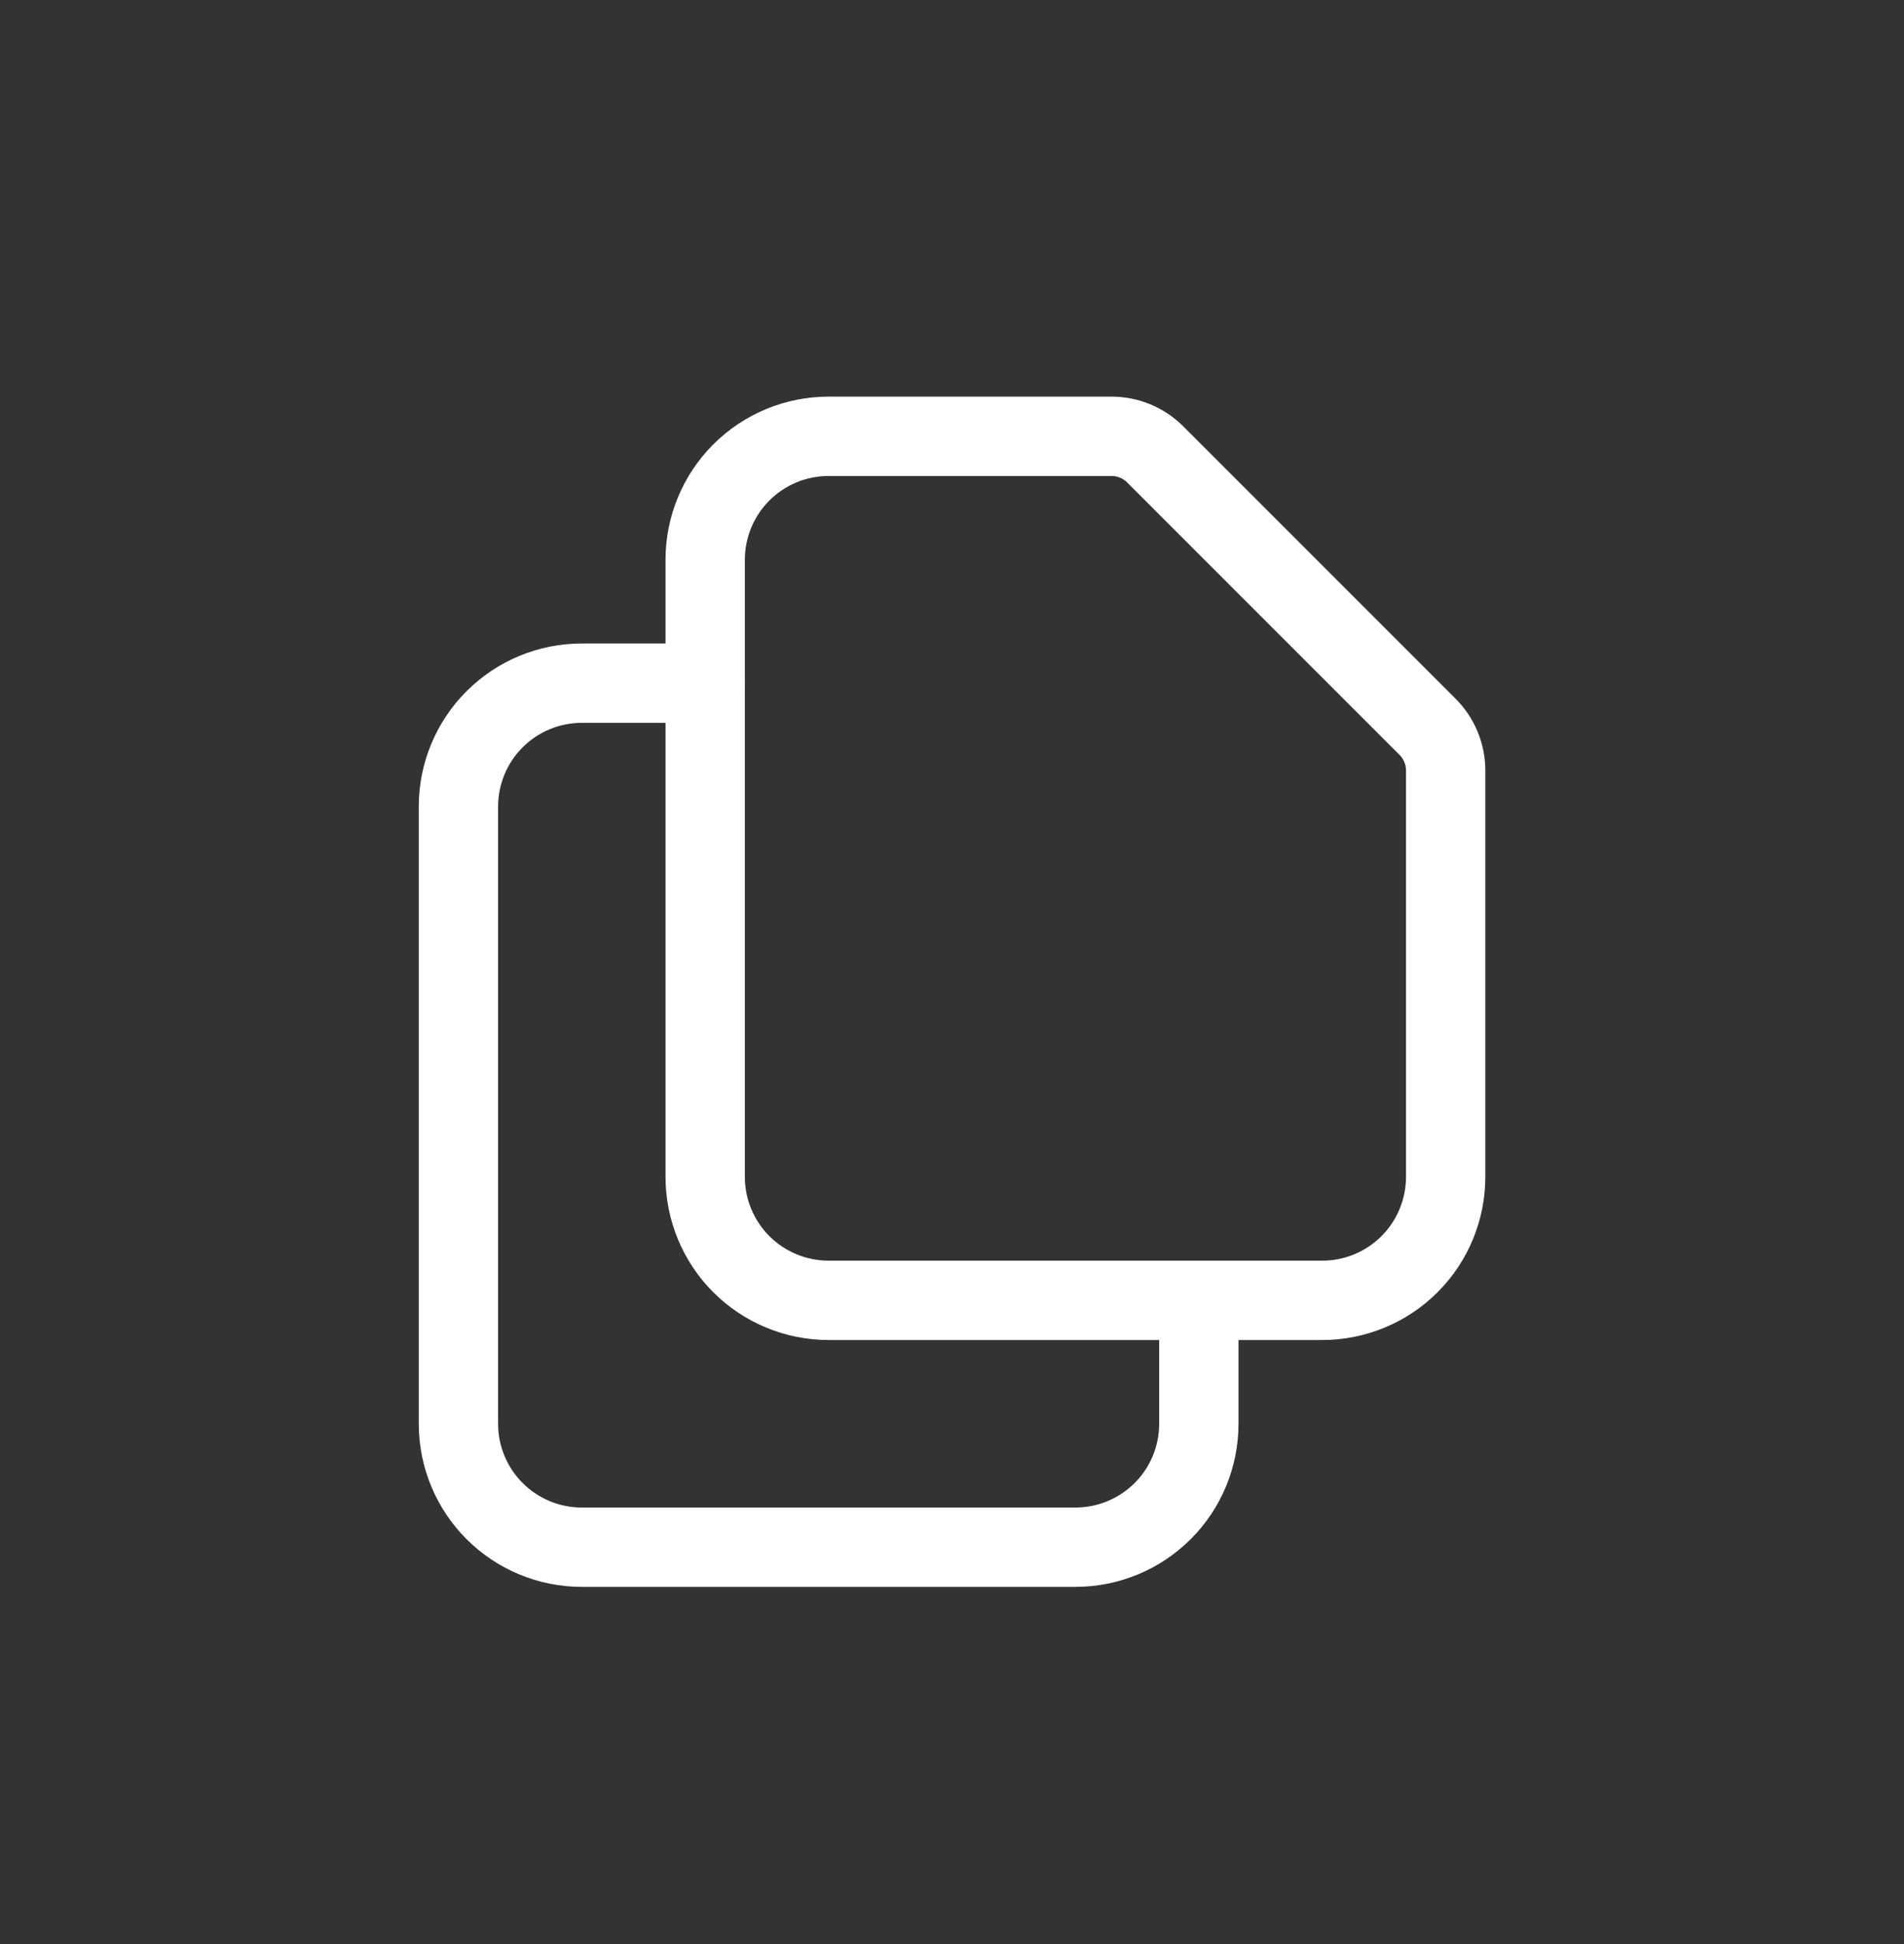 <svg fill="none" height="49" viewBox="0 0 48 49" width="48" xmlns="http://www.w3.org/2000/svg"><rect x="0" y="0" width="48" height="49" fill="#333333" stroke="none"/><path d="m17.778 17.22v12.444c0 .825.328 1.617.911 2.2.584.583 1.375.911 2.2.911h9.333m-12.444-15.556v-3.111c0-.825.328-1.617.911-2.2.584-.584 1.375-.911 2.2-.911h7.134c.412 0.0.808.164 1.1.456l6.866 6.866c.292.292.456.687.456 1.1v10.245c0 .825-.328 1.617-.911 2.2-.583.583-1.375.911-2.2.911h-3.111m-12.444-15.556h-3.111c-.825 0-1.617.328-2.2.911-.584.583-.911 1.375-.911 2.2v15.556c0 .825.328 1.617.911 2.2.583.584 1.375.911 2.2.911h12.444c.825 0 1.617-.328 2.2-.911.584-.583.911-1.375.911-2.2v-3.111" stroke="#fff" stroke-linecap="round" stroke-linejoin="round" stroke-width="2"/></svg>